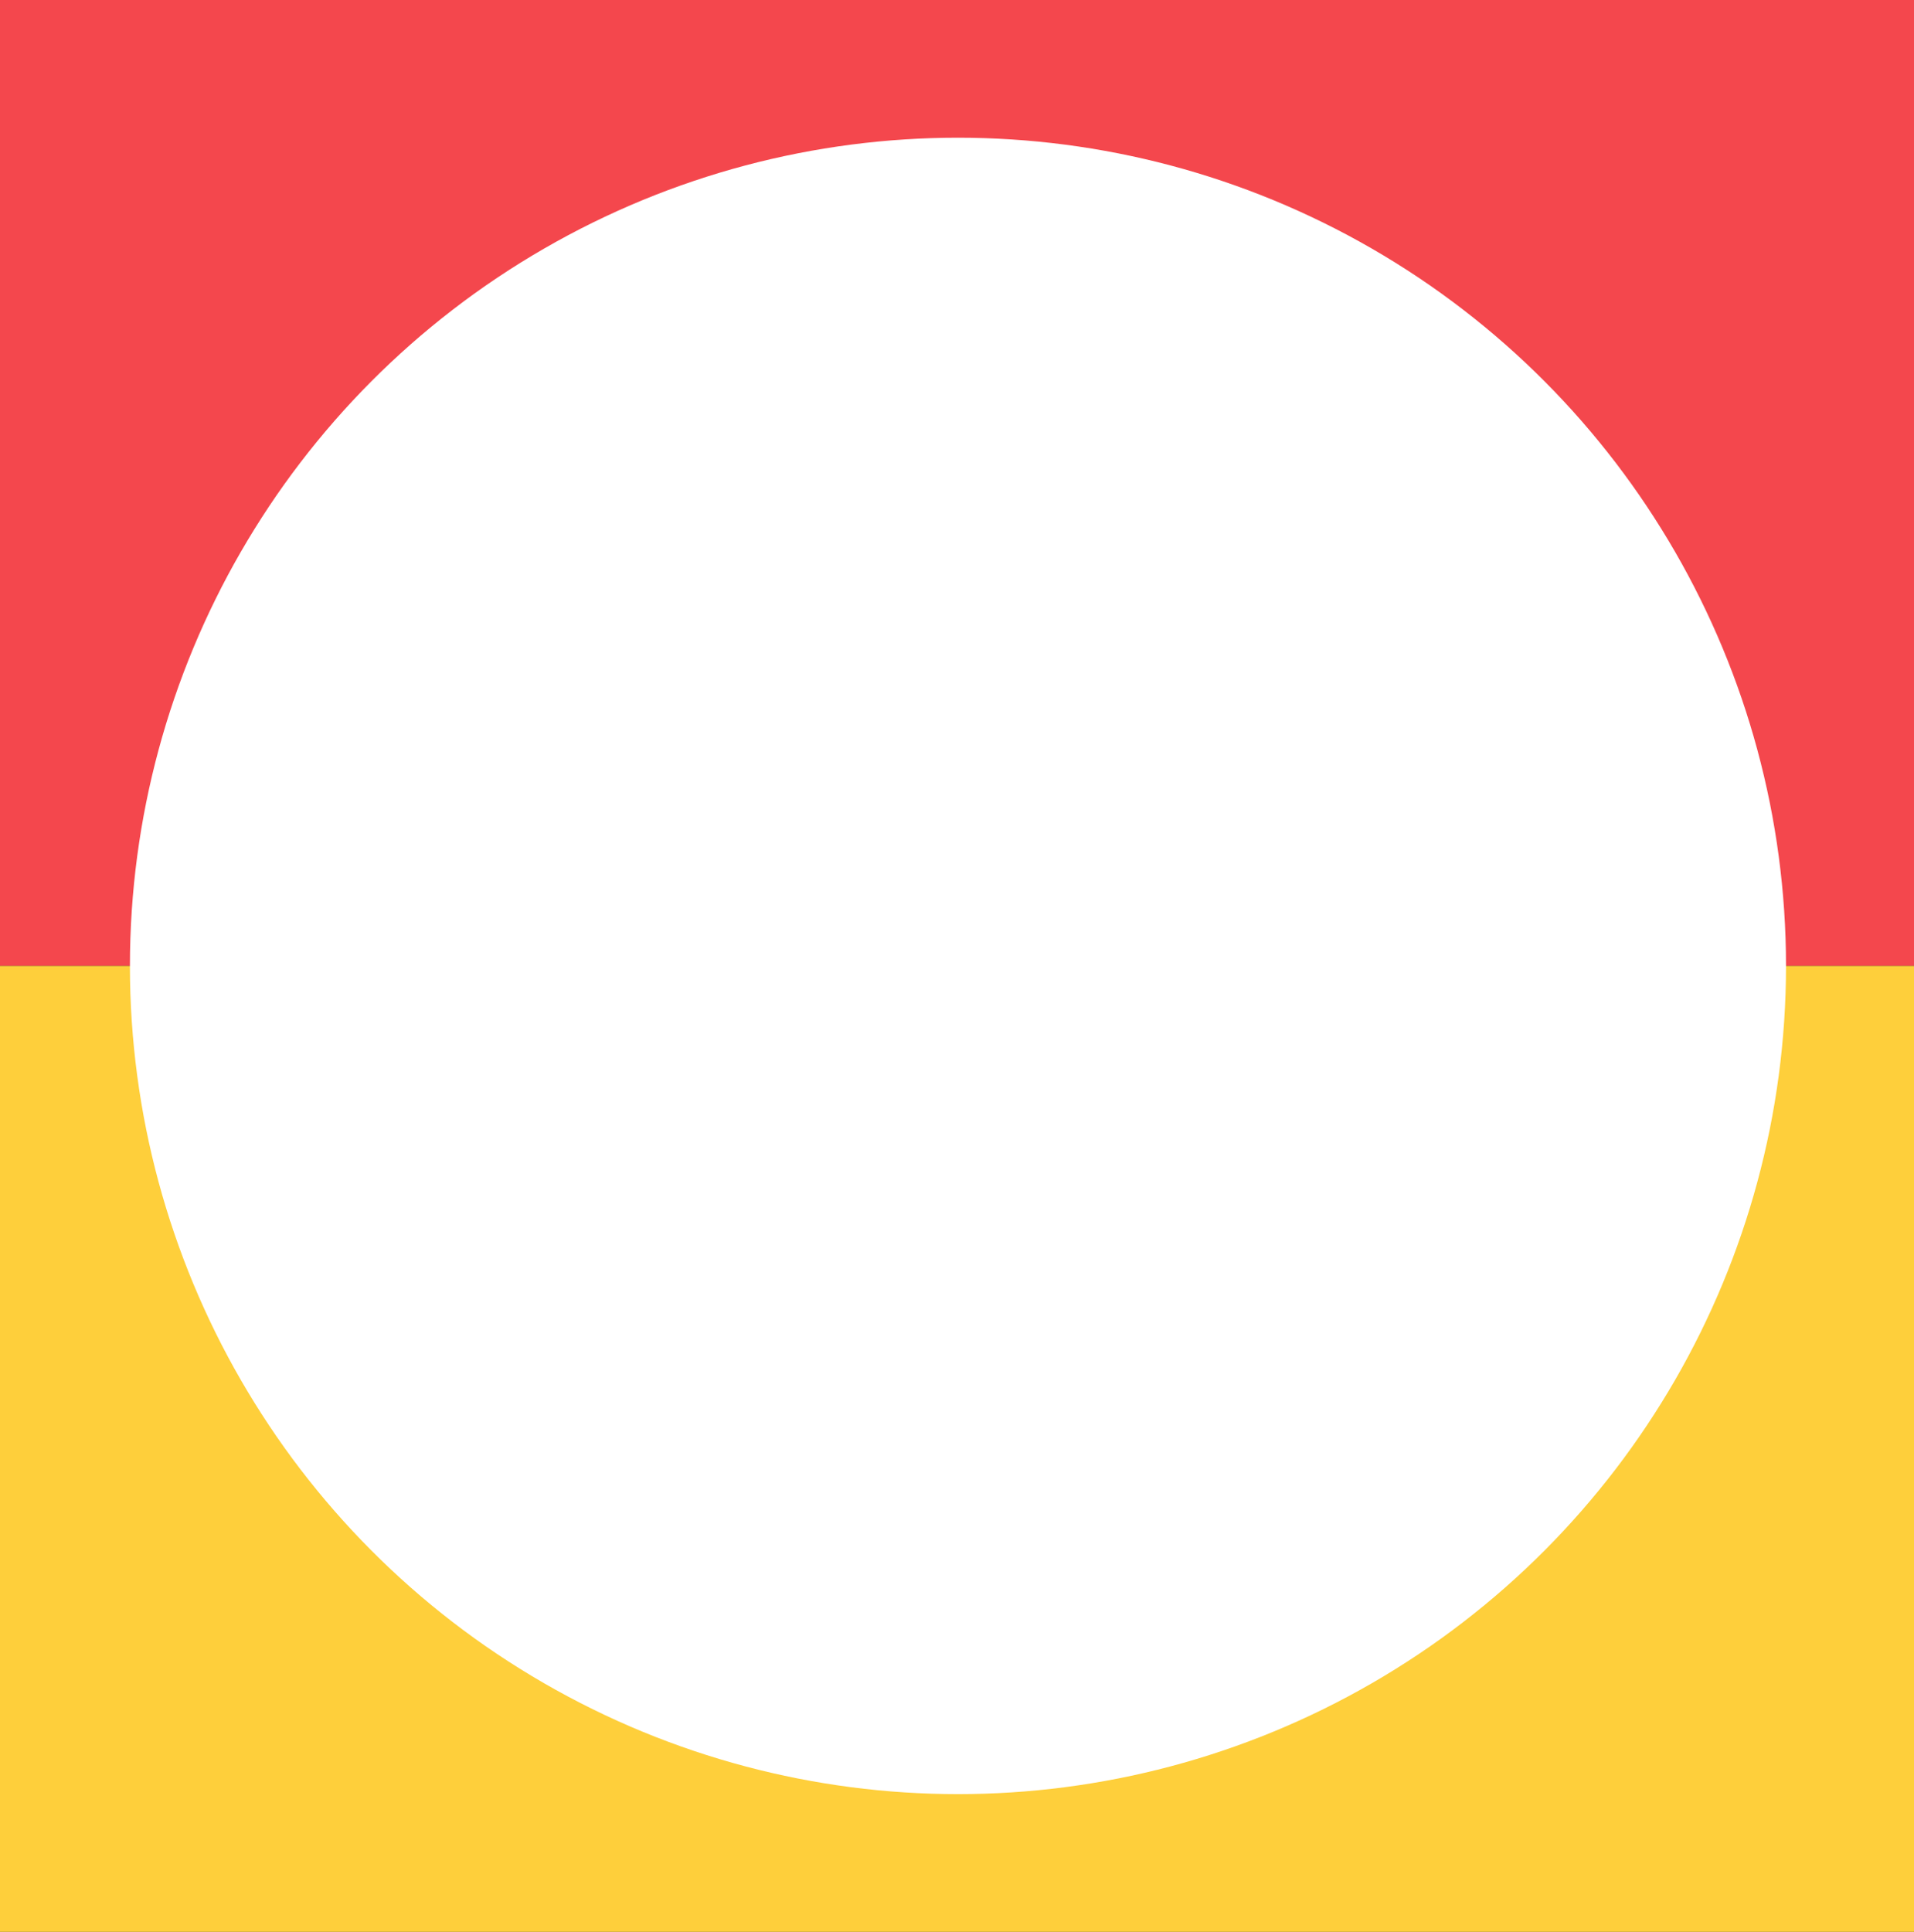 <?xml version="1.0" encoding="UTF-8"?>
<svg xmlns="http://www.w3.org/2000/svg" width="178" height="179.623" viewBox="0 0 178 179.623">
  <rect x="0" y="0" width="178" height="179.623" fill="#333333" stroke="none"/>
  <g id="Group_3" data-name="Group 3" transform="translate(-8670 1215)">
    <rect id="Rectangle_15" data-name="Rectangle 15" width="178" height="89.812" transform="translate(8670 -1215)" fill="#f4474d"></rect>
    <rect id="Rectangle_16" data-name="Rectangle 16" width="178" height="89.812" transform="translate(8670 -1125.188)" fill="#fecf3b"></rect>
    <circle id="Ellipse_3" data-name="Ellipse 3" cx="77.007" cy="77.007" r="77.007" transform="translate(8682.083 -1202.196)" fill="#fff"></circle>
  </g>
</svg>
